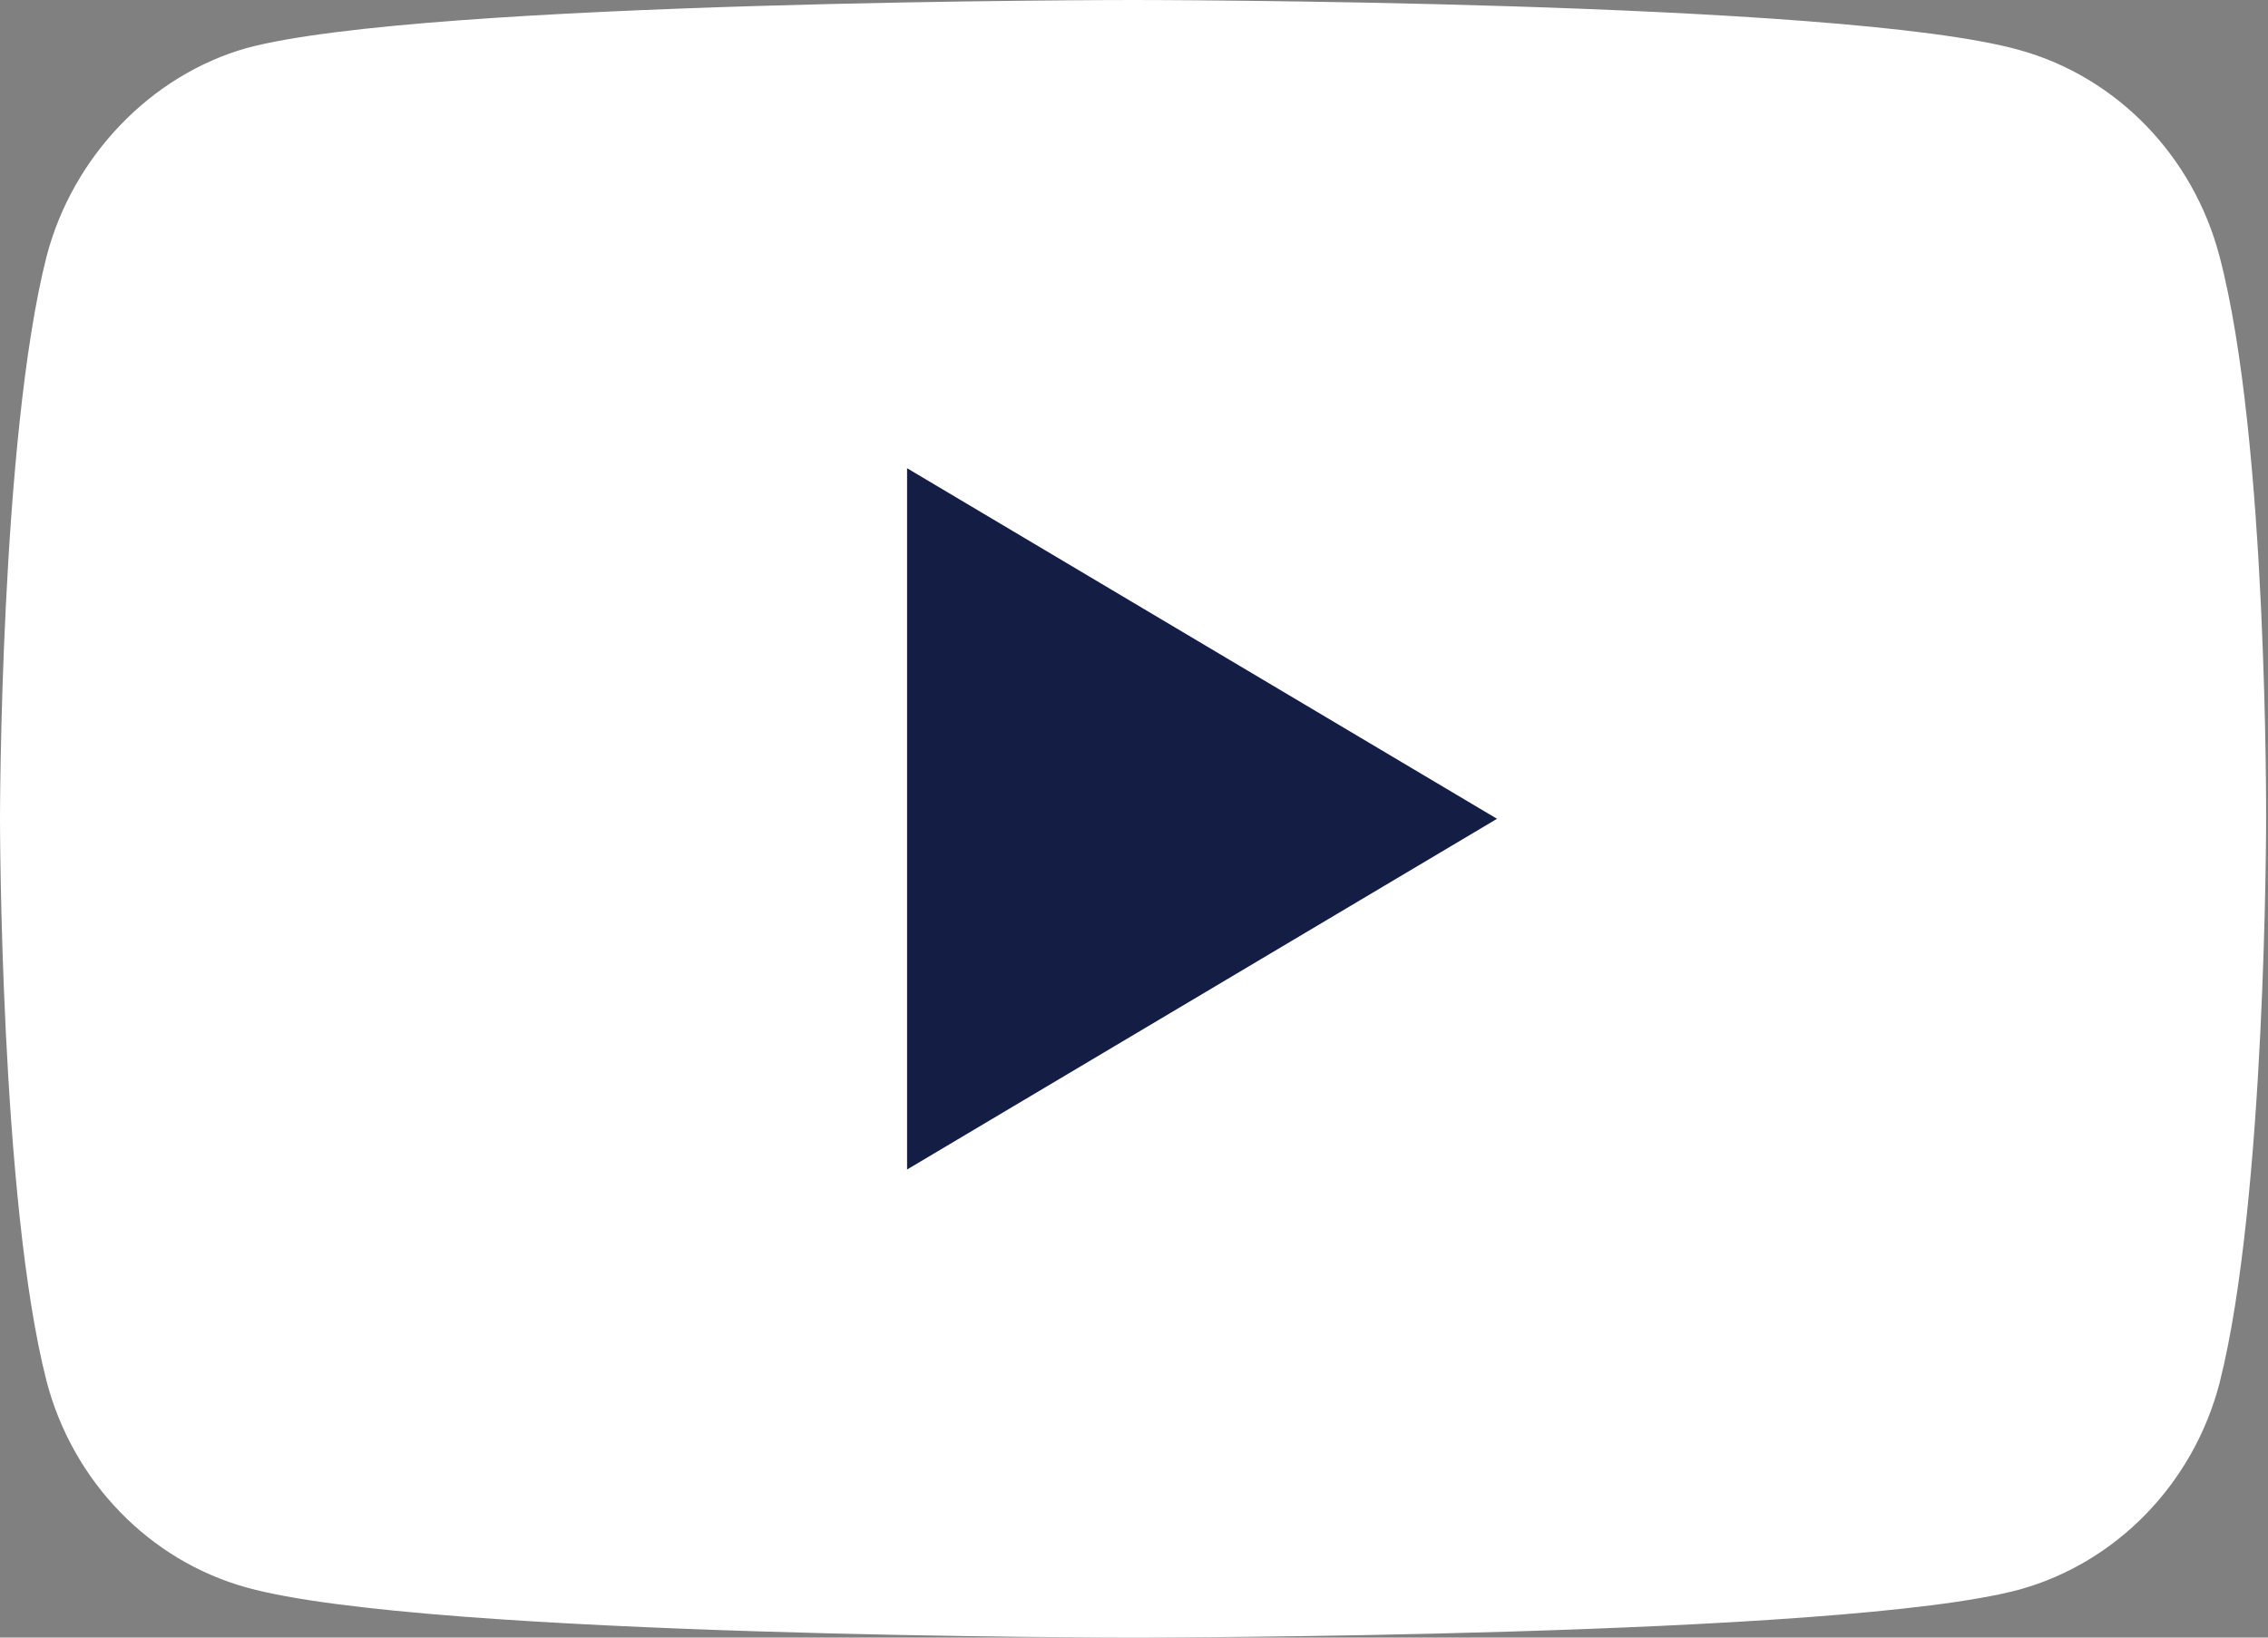 <svg width="18" height="13" viewBox="0 0 18 13" fill="none" xmlns="http://www.w3.org/2000/svg">
<rect x="0" y="0" width="18" height="13" fill="#808080" stroke="none"/>
<path d="M17.615 2.034C17.407 1.239 16.8 0.612 16.03 0.398C14.622 0 8.993 0 8.993 0C8.993 0 3.363 0 1.956 0.382C1.2 0.596 0.578 1.239 0.37 2.034C0 3.487 0 6.5 0 6.5C0 6.5 0 9.528 0.37 10.966C0.578 11.761 1.185 12.388 1.956 12.602C3.378 13 8.993 13 8.993 13C8.993 13 14.622 13 16.03 12.618C16.8 12.403 17.407 11.777 17.615 10.981C17.985 9.528 17.985 6.515 17.985 6.515C17.985 6.515 18 3.487 17.615 2.034Z" fill="white"/>
<path d="M7.199 9.284L11.881 6.5L7.199 3.717V9.284Z" fill="#141D44"/>
</svg>
